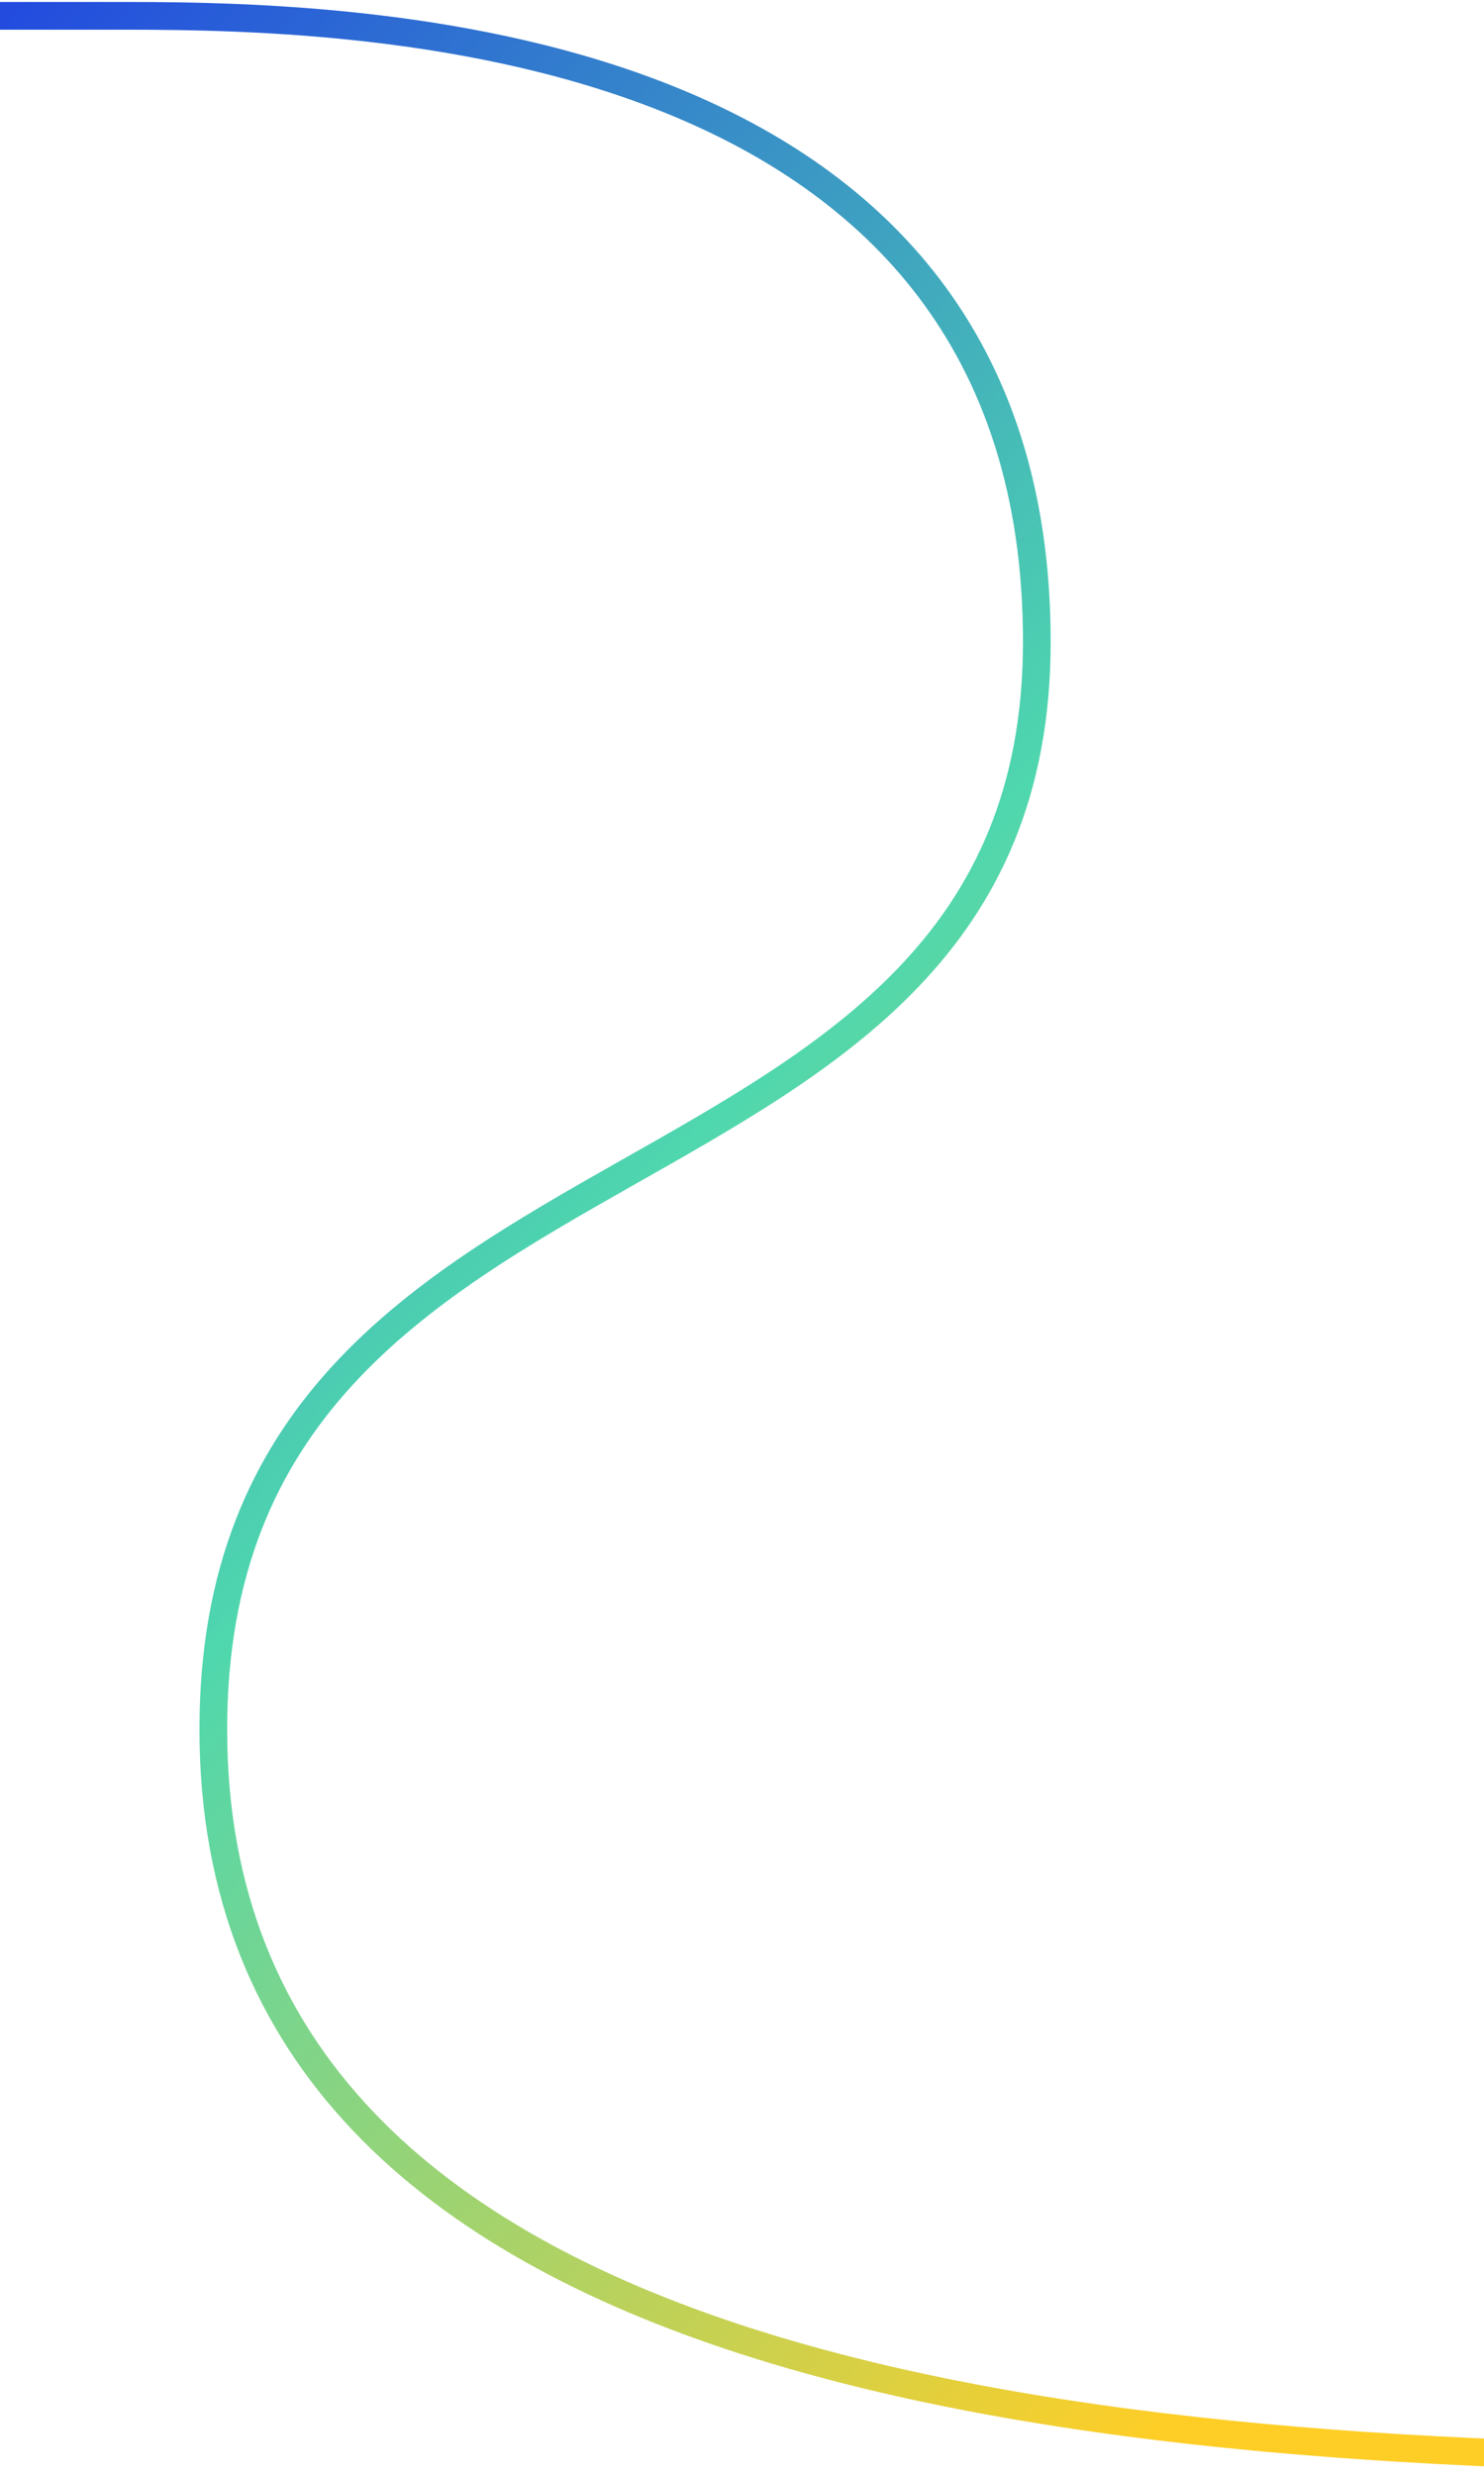 <svg width="375" height="625" viewBox="0 0 375 625" fill="none" xmlns="http://www.w3.org/2000/svg">
<path d="M-73 4C-56.8 4 -29.8 4 32.3 4C94.4 4 262 9.107 262 162.053C262 315 53.9 276 53.9 436.745C53.9 603 278 621 458 621" stroke="url(#paint0_linear)" stroke-width="7"/>
<defs>
<linearGradient id="paint0_linear" x1="311.298" y1="596.491" x2="-148.39" y2="164.088" gradientUnits="userSpaceOnUse">
<stop stop-color="#FFCE26"/>
<stop offset="0.493" stop-color="#4FD7AE"/>
<stop offset="1" stop-color="#234CDE"/>
</linearGradient>
</defs>
</svg>

